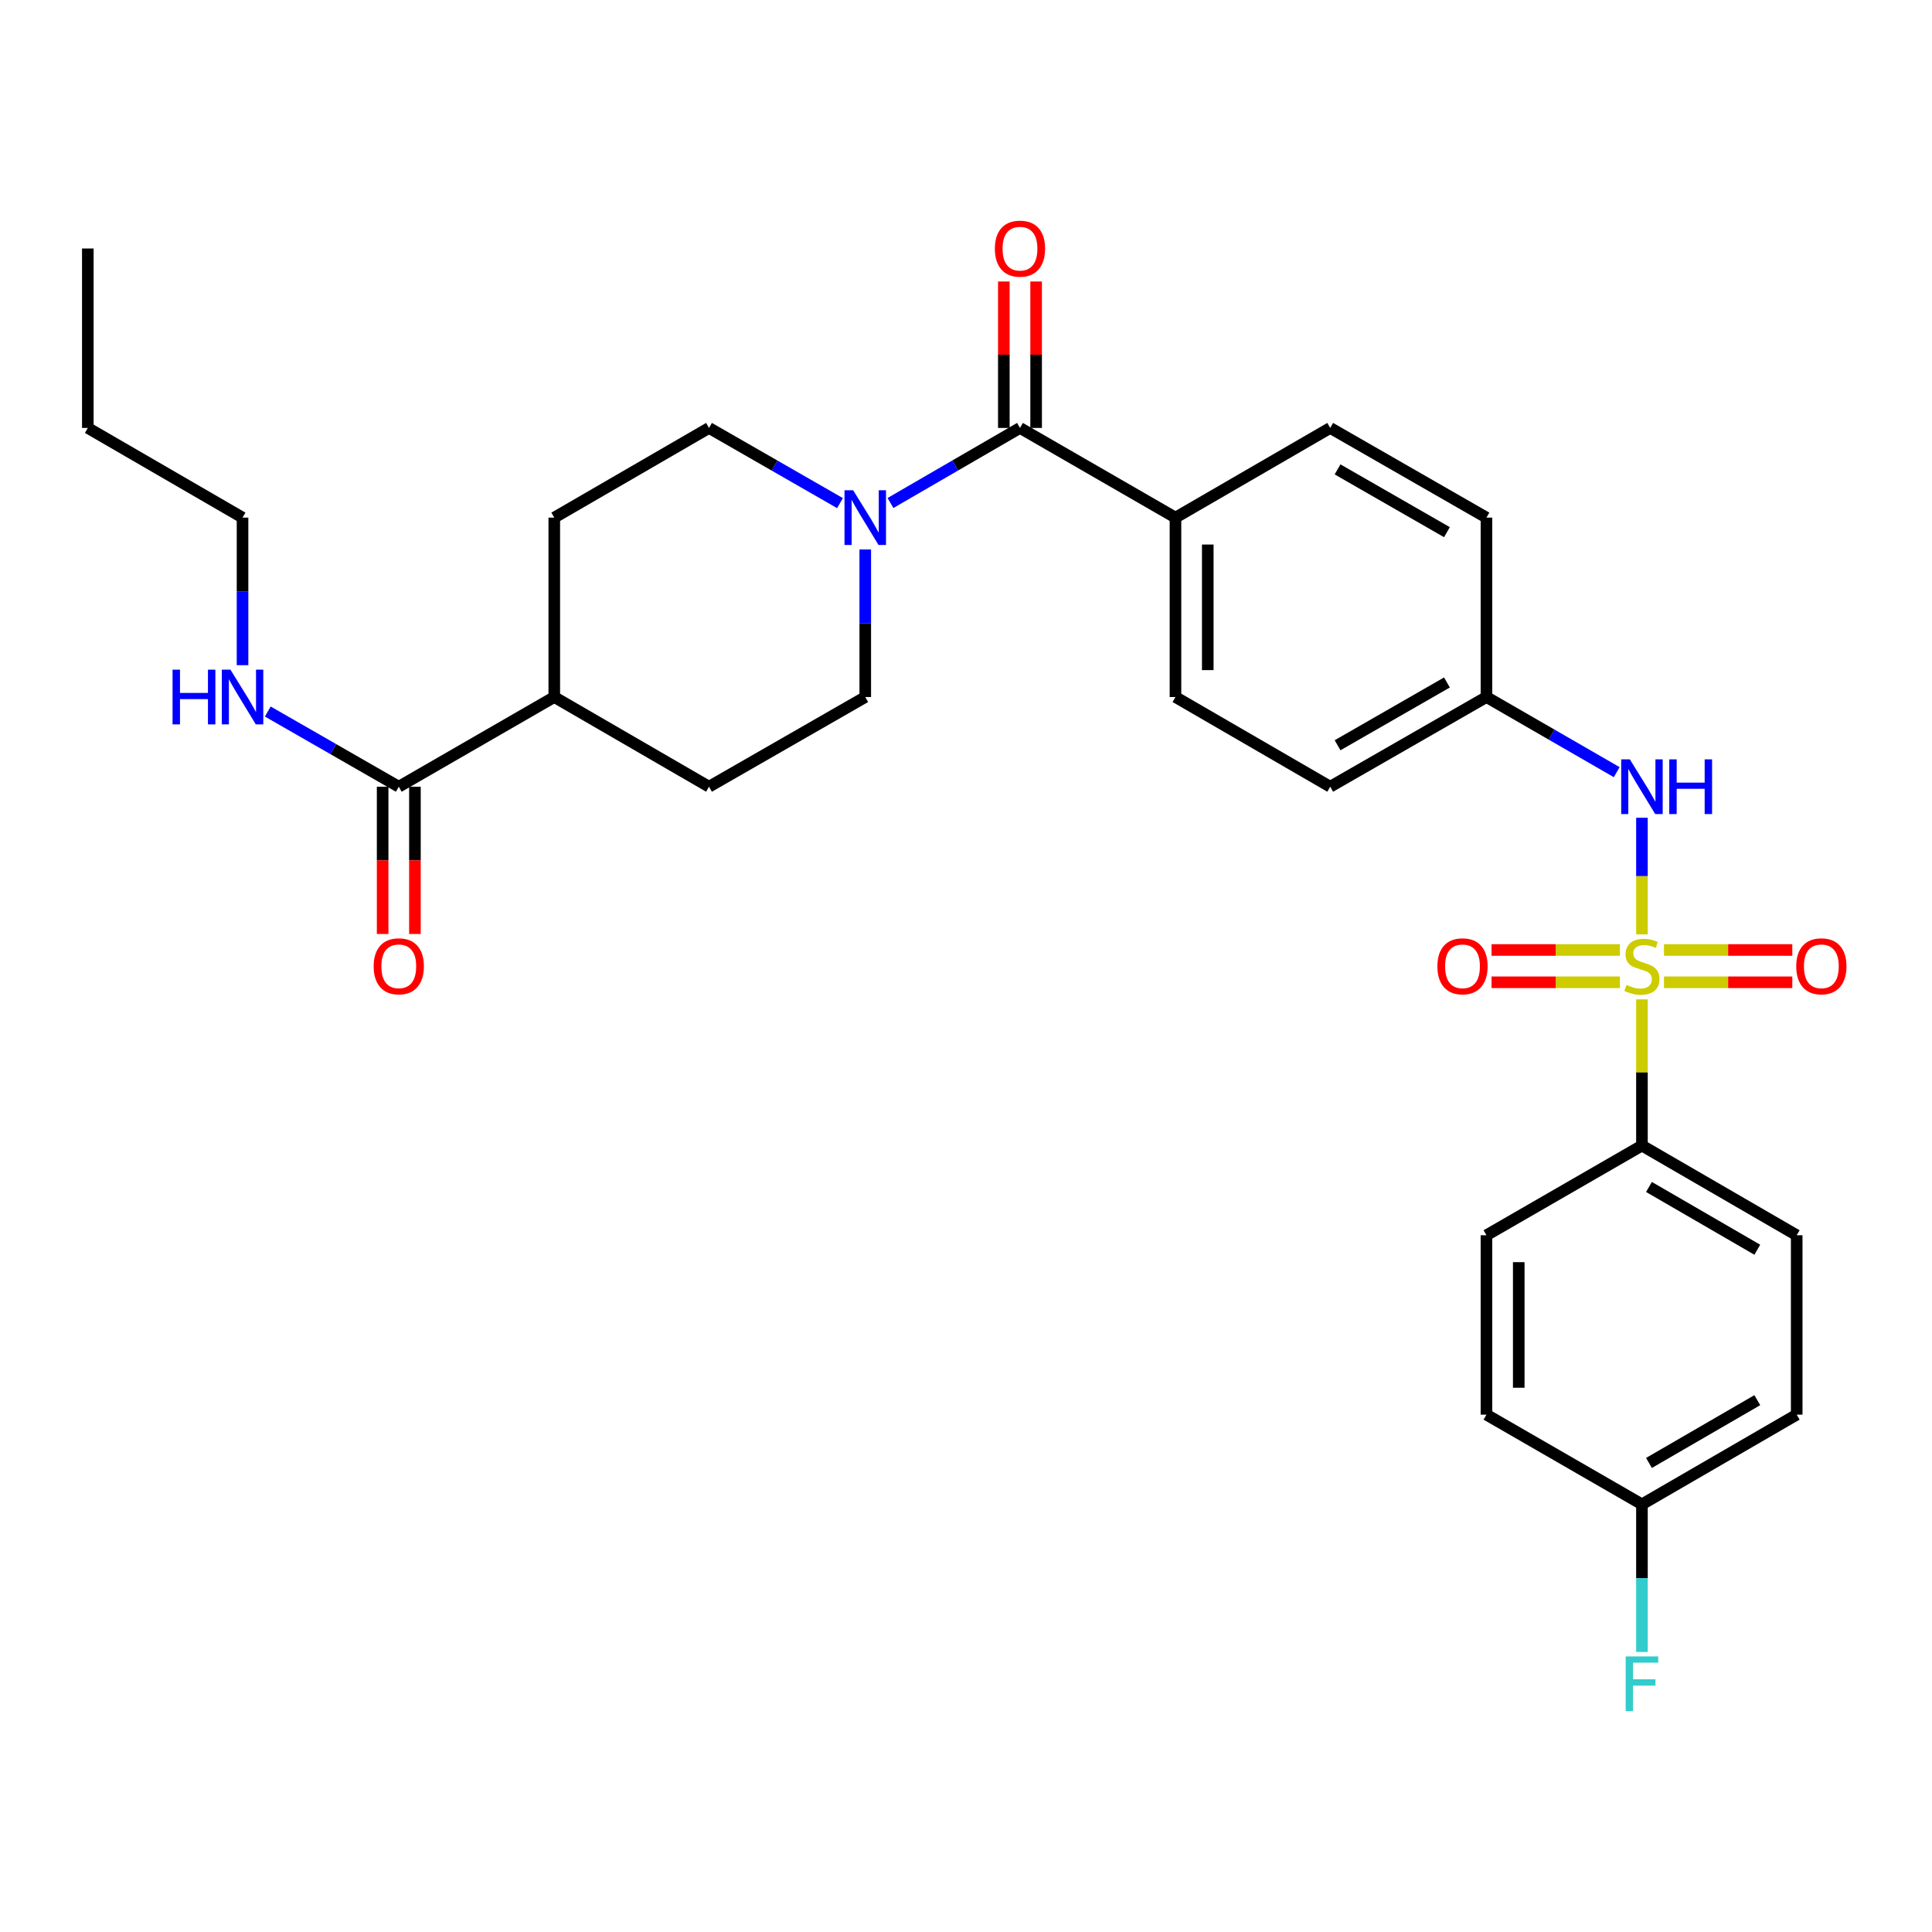 <?xml version='1.0' encoding='iso-8859-1'?>
<svg version='1.1' baseProfile='full'
              xmlns='http://www.w3.org/2000/svg'
                      xmlns:rdkit='http://www.rdkit.org/xml'
                      xmlns:xlink='http://www.w3.org/1999/xlink'
                  xml:space='preserve'
width='1000px' height='1000px' viewBox='0 0 1000 1000'>
<!-- END OF HEADER -->
<rect style='opacity:1.0;fill:#FFFFFF;stroke:none' width='1000' height='1000' x='0' y='0'> </rect>
<path class='bond-2' d='M 849.869,483.631 L 849.869,453.452' style='fill:none;fill-rule:evenodd;stroke:#CCCC00;stroke-width:6px;stroke-linecap:butt;stroke-linejoin:miter;stroke-opacity:1' />
<path class='bond-2' d='M 849.869,453.452 L 849.869,423.274' style='fill:none;fill-rule:evenodd;stroke:#0000FF;stroke-width:6px;stroke-linecap:butt;stroke-linejoin:miter;stroke-opacity:1' />
<path class='bond-3' d='M 849.869,517.274 L 849.869,555.109' style='fill:none;fill-rule:evenodd;stroke:#CCCC00;stroke-width:6px;stroke-linecap:butt;stroke-linejoin:miter;stroke-opacity:1' />
<path class='bond-3' d='M 849.869,555.109 L 849.869,592.943' style='fill:none;fill-rule:evenodd;stroke:#000000;stroke-width:6px;stroke-linecap:butt;stroke-linejoin:miter;stroke-opacity:1' />
<path class='bond-5' d='M 861.27,508.43 L 894.481,508.43' style='fill:none;fill-rule:evenodd;stroke:#CCCC00;stroke-width:6px;stroke-linecap:butt;stroke-linejoin:miter;stroke-opacity:1' />
<path class='bond-5' d='M 894.481,508.43 L 927.693,508.43' style='fill:none;fill-rule:evenodd;stroke:#FF0000;stroke-width:6px;stroke-linecap:butt;stroke-linejoin:miter;stroke-opacity:1' />
<path class='bond-5' d='M 861.27,491.715 L 894.481,491.715' style='fill:none;fill-rule:evenodd;stroke:#CCCC00;stroke-width:6px;stroke-linecap:butt;stroke-linejoin:miter;stroke-opacity:1' />
<path class='bond-5' d='M 894.481,491.715 L 927.693,491.715' style='fill:none;fill-rule:evenodd;stroke:#FF0000;stroke-width:6px;stroke-linecap:butt;stroke-linejoin:miter;stroke-opacity:1' />
<path class='bond-6' d='M 838.467,491.715 L 805.247,491.715' style='fill:none;fill-rule:evenodd;stroke:#CCCC00;stroke-width:6px;stroke-linecap:butt;stroke-linejoin:miter;stroke-opacity:1' />
<path class='bond-6' d='M 805.247,491.715 L 772.026,491.715' style='fill:none;fill-rule:evenodd;stroke:#FF0000;stroke-width:6px;stroke-linecap:butt;stroke-linejoin:miter;stroke-opacity:1' />
<path class='bond-6' d='M 838.467,508.43 L 805.247,508.43' style='fill:none;fill-rule:evenodd;stroke:#CCCC00;stroke-width:6px;stroke-linecap:butt;stroke-linejoin:miter;stroke-opacity:1' />
<path class='bond-6' d='M 805.247,508.43 L 772.026,508.43' style='fill:none;fill-rule:evenodd;stroke:#FF0000;stroke-width:6px;stroke-linecap:butt;stroke-linejoin:miter;stroke-opacity:1' />
<path class='bond-0' d='M 527.94,221.5 L 608.422,267.921' style='fill:none;fill-rule:evenodd;stroke:#000000;stroke-width:6px;stroke-linecap:butt;stroke-linejoin:miter;stroke-opacity:1' />
<path class='bond-1' d='M 527.94,221.5 L 494.425,240.927' style='fill:none;fill-rule:evenodd;stroke:#000000;stroke-width:6px;stroke-linecap:butt;stroke-linejoin:miter;stroke-opacity:1' />
<path class='bond-1' d='M 494.425,240.927 L 460.911,260.354' style='fill:none;fill-rule:evenodd;stroke:#0000FF;stroke-width:6px;stroke-linecap:butt;stroke-linejoin:miter;stroke-opacity:1' />
<path class='bond-11' d='M 536.297,221.5 L 536.297,183.602' style='fill:none;fill-rule:evenodd;stroke:#000000;stroke-width:6px;stroke-linecap:butt;stroke-linejoin:miter;stroke-opacity:1' />
<path class='bond-11' d='M 536.297,183.602 L 536.297,145.703' style='fill:none;fill-rule:evenodd;stroke:#FF0000;stroke-width:6px;stroke-linecap:butt;stroke-linejoin:miter;stroke-opacity:1' />
<path class='bond-11' d='M 519.582,221.5 L 519.582,183.602' style='fill:none;fill-rule:evenodd;stroke:#000000;stroke-width:6px;stroke-linecap:butt;stroke-linejoin:miter;stroke-opacity:1' />
<path class='bond-11' d='M 519.582,183.602 L 519.582,145.703' style='fill:none;fill-rule:evenodd;stroke:#FF0000;stroke-width:6px;stroke-linecap:butt;stroke-linejoin:miter;stroke-opacity:1' />
<path class='bond-9' d='M 447.857,284.403 L 447.857,322.592' style='fill:none;fill-rule:evenodd;stroke:#0000FF;stroke-width:6px;stroke-linecap:butt;stroke-linejoin:miter;stroke-opacity:1' />
<path class='bond-9' d='M 447.857,322.592 L 447.857,360.782' style='fill:none;fill-rule:evenodd;stroke:#000000;stroke-width:6px;stroke-linecap:butt;stroke-linejoin:miter;stroke-opacity:1' />
<path class='bond-10' d='M 434.785,260.418 L 400.885,240.959' style='fill:none;fill-rule:evenodd;stroke:#0000FF;stroke-width:6px;stroke-linecap:butt;stroke-linejoin:miter;stroke-opacity:1' />
<path class='bond-10' d='M 400.885,240.959 L 366.984,221.5' style='fill:none;fill-rule:evenodd;stroke:#000000;stroke-width:6px;stroke-linecap:butt;stroke-linejoin:miter;stroke-opacity:1' />
<path class='bond-17' d='M 836.806,399.668 L 803.096,380.225' style='fill:none;fill-rule:evenodd;stroke:#0000FF;stroke-width:6px;stroke-linecap:butt;stroke-linejoin:miter;stroke-opacity:1' />
<path class='bond-17' d='M 803.096,380.225 L 769.386,360.782' style='fill:none;fill-rule:evenodd;stroke:#000000;stroke-width:6px;stroke-linecap:butt;stroke-linejoin:miter;stroke-opacity:1' />
<path class='bond-15' d='M 849.869,592.943 L 929.97,639.364' style='fill:none;fill-rule:evenodd;stroke:#000000;stroke-width:6px;stroke-linecap:butt;stroke-linejoin:miter;stroke-opacity:1' />
<path class='bond-15' d='M 853.503,614.368 L 909.574,646.862' style='fill:none;fill-rule:evenodd;stroke:#000000;stroke-width:6px;stroke-linecap:butt;stroke-linejoin:miter;stroke-opacity:1' />
<path class='bond-16' d='M 849.869,592.943 L 769.386,639.364' style='fill:none;fill-rule:evenodd;stroke:#000000;stroke-width:6px;stroke-linecap:butt;stroke-linejoin:miter;stroke-opacity:1' />
<path class='bond-4' d='M 206.41,407.203 L 286.892,360.782' style='fill:none;fill-rule:evenodd;stroke:#000000;stroke-width:6px;stroke-linecap:butt;stroke-linejoin:miter;stroke-opacity:1' />
<path class='bond-12' d='M 198.052,407.203 L 198.052,445.317' style='fill:none;fill-rule:evenodd;stroke:#000000;stroke-width:6px;stroke-linecap:butt;stroke-linejoin:miter;stroke-opacity:1' />
<path class='bond-12' d='M 198.052,445.317 L 198.052,483.431' style='fill:none;fill-rule:evenodd;stroke:#FF0000;stroke-width:6px;stroke-linecap:butt;stroke-linejoin:miter;stroke-opacity:1' />
<path class='bond-12' d='M 214.767,407.203 L 214.767,445.317' style='fill:none;fill-rule:evenodd;stroke:#000000;stroke-width:6px;stroke-linecap:butt;stroke-linejoin:miter;stroke-opacity:1' />
<path class='bond-12' d='M 214.767,445.317 L 214.767,483.431' style='fill:none;fill-rule:evenodd;stroke:#FF0000;stroke-width:6px;stroke-linecap:butt;stroke-linejoin:miter;stroke-opacity:1' />
<path class='bond-20' d='M 206.41,407.203 L 172.509,387.744' style='fill:none;fill-rule:evenodd;stroke:#000000;stroke-width:6px;stroke-linecap:butt;stroke-linejoin:miter;stroke-opacity:1' />
<path class='bond-20' d='M 172.509,387.744 L 138.609,368.285' style='fill:none;fill-rule:evenodd;stroke:#0000FF;stroke-width:6px;stroke-linecap:butt;stroke-linejoin:miter;stroke-opacity:1' />
<path class='bond-7' d='M 608.422,267.921 L 608.422,360.782' style='fill:none;fill-rule:evenodd;stroke:#000000;stroke-width:6px;stroke-linecap:butt;stroke-linejoin:miter;stroke-opacity:1' />
<path class='bond-7' d='M 625.137,281.85 L 625.137,346.853' style='fill:none;fill-rule:evenodd;stroke:#000000;stroke-width:6px;stroke-linecap:butt;stroke-linejoin:miter;stroke-opacity:1' />
<path class='bond-31' d='M 608.422,267.921 L 688.514,221.5' style='fill:none;fill-rule:evenodd;stroke:#000000;stroke-width:6px;stroke-linecap:butt;stroke-linejoin:miter;stroke-opacity:1' />
<path class='bond-8' d='M 286.892,360.782 L 286.892,267.921' style='fill:none;fill-rule:evenodd;stroke:#000000;stroke-width:6px;stroke-linecap:butt;stroke-linejoin:miter;stroke-opacity:1' />
<path class='bond-32' d='M 286.892,360.782 L 366.984,407.203' style='fill:none;fill-rule:evenodd;stroke:#000000;stroke-width:6px;stroke-linecap:butt;stroke-linejoin:miter;stroke-opacity:1' />
<path class='bond-13' d='M 447.857,360.782 L 366.984,407.203' style='fill:none;fill-rule:evenodd;stroke:#000000;stroke-width:6px;stroke-linecap:butt;stroke-linejoin:miter;stroke-opacity:1' />
<path class='bond-14' d='M 366.984,221.5 L 286.892,267.921' style='fill:none;fill-rule:evenodd;stroke:#000000;stroke-width:6px;stroke-linecap:butt;stroke-linejoin:miter;stroke-opacity:1' />
<path class='bond-25' d='M 929.97,639.364 L 929.97,732.224' style='fill:none;fill-rule:evenodd;stroke:#000000;stroke-width:6px;stroke-linecap:butt;stroke-linejoin:miter;stroke-opacity:1' />
<path class='bond-24' d='M 769.386,639.364 L 769.386,732.224' style='fill:none;fill-rule:evenodd;stroke:#000000;stroke-width:6px;stroke-linecap:butt;stroke-linejoin:miter;stroke-opacity:1' />
<path class='bond-24' d='M 786.101,653.293 L 786.101,718.295' style='fill:none;fill-rule:evenodd;stroke:#000000;stroke-width:6px;stroke-linecap:butt;stroke-linejoin:miter;stroke-opacity:1' />
<path class='bond-22' d='M 769.386,360.782 L 769.386,267.921' style='fill:none;fill-rule:evenodd;stroke:#000000;stroke-width:6px;stroke-linecap:butt;stroke-linejoin:miter;stroke-opacity:1' />
<path class='bond-23' d='M 769.386,360.782 L 688.514,407.203' style='fill:none;fill-rule:evenodd;stroke:#000000;stroke-width:6px;stroke-linecap:butt;stroke-linejoin:miter;stroke-opacity:1' />
<path class='bond-23' d='M 748.935,353.248 L 692.324,385.743' style='fill:none;fill-rule:evenodd;stroke:#000000;stroke-width:6px;stroke-linecap:butt;stroke-linejoin:miter;stroke-opacity:1' />
<path class='bond-18' d='M 608.422,360.782 L 688.514,407.203' style='fill:none;fill-rule:evenodd;stroke:#000000;stroke-width:6px;stroke-linecap:butt;stroke-linejoin:miter;stroke-opacity:1' />
<path class='bond-19' d='M 688.514,221.5 L 769.386,267.921' style='fill:none;fill-rule:evenodd;stroke:#000000;stroke-width:6px;stroke-linecap:butt;stroke-linejoin:miter;stroke-opacity:1' />
<path class='bond-19' d='M 692.324,242.96 L 748.935,275.455' style='fill:none;fill-rule:evenodd;stroke:#000000;stroke-width:6px;stroke-linecap:butt;stroke-linejoin:miter;stroke-opacity:1' />
<path class='bond-27' d='M 125.538,344.3 L 125.538,306.111' style='fill:none;fill-rule:evenodd;stroke:#0000FF;stroke-width:6px;stroke-linecap:butt;stroke-linejoin:miter;stroke-opacity:1' />
<path class='bond-27' d='M 125.538,306.111 L 125.538,267.921' style='fill:none;fill-rule:evenodd;stroke:#000000;stroke-width:6px;stroke-linecap:butt;stroke-linejoin:miter;stroke-opacity:1' />
<path class='bond-21' d='M 849.869,778.645 L 769.386,732.224' style='fill:none;fill-rule:evenodd;stroke:#000000;stroke-width:6px;stroke-linecap:butt;stroke-linejoin:miter;stroke-opacity:1' />
<path class='bond-26' d='M 849.869,778.645 L 849.869,816.844' style='fill:none;fill-rule:evenodd;stroke:#000000;stroke-width:6px;stroke-linecap:butt;stroke-linejoin:miter;stroke-opacity:1' />
<path class='bond-26' d='M 849.869,816.844 L 849.869,855.042' style='fill:none;fill-rule:evenodd;stroke:#33CCCC;stroke-width:6px;stroke-linecap:butt;stroke-linejoin:miter;stroke-opacity:1' />
<path class='bond-30' d='M 849.869,778.645 L 929.97,732.224' style='fill:none;fill-rule:evenodd;stroke:#000000;stroke-width:6px;stroke-linecap:butt;stroke-linejoin:miter;stroke-opacity:1' />
<path class='bond-30' d='M 853.503,757.22 L 909.574,724.725' style='fill:none;fill-rule:evenodd;stroke:#000000;stroke-width:6px;stroke-linecap:butt;stroke-linejoin:miter;stroke-opacity:1' />
<path class='bond-28' d='M 125.538,267.921 L 45.455,221.5' style='fill:none;fill-rule:evenodd;stroke:#000000;stroke-width:6px;stroke-linecap:butt;stroke-linejoin:miter;stroke-opacity:1' />
<path class='bond-29' d='M 45.455,221.5 L 45.455,128.621' style='fill:none;fill-rule:evenodd;stroke:#000000;stroke-width:6px;stroke-linecap:butt;stroke-linejoin:miter;stroke-opacity:1' />
<path  class='atom-0' d='M 841.869 509.793
Q 842.189 509.913, 843.509 510.473
Q 844.829 511.033, 846.269 511.393
Q 847.749 511.713, 849.189 511.713
Q 851.869 511.713, 853.429 510.433
Q 854.989 509.113, 854.989 506.833
Q 854.989 505.273, 854.189 504.313
Q 853.429 503.353, 852.229 502.833
Q 851.029 502.313, 849.029 501.713
Q 846.509 500.953, 844.989 500.233
Q 843.509 499.513, 842.429 497.993
Q 841.389 496.473, 841.389 493.913
Q 841.389 490.353, 843.789 488.153
Q 846.229 485.953, 851.029 485.953
Q 854.309 485.953, 858.029 487.513
L 857.109 490.593
Q 853.709 489.193, 851.149 489.193
Q 848.389 489.193, 846.869 490.353
Q 845.349 491.473, 845.389 493.433
Q 845.389 494.953, 846.149 495.873
Q 846.949 496.793, 848.069 497.313
Q 849.229 497.833, 851.149 498.433
Q 853.709 499.233, 855.229 500.033
Q 856.749 500.833, 857.829 502.473
Q 858.949 504.073, 858.949 506.833
Q 858.949 510.753, 856.309 512.873
Q 853.709 514.953, 849.349 514.953
Q 846.829 514.953, 844.909 514.393
Q 843.029 513.873, 840.789 512.953
L 841.869 509.793
' fill='#CCCC00'/>
<path  class='atom-2' d='M 441.597 253.761
L 450.877 268.761
Q 451.797 270.241, 453.277 272.921
Q 454.757 275.601, 454.837 275.761
L 454.837 253.761
L 458.597 253.761
L 458.597 282.081
L 454.717 282.081
L 444.757 265.681
Q 443.597 263.761, 442.357 261.561
Q 441.157 259.361, 440.797 258.681
L 440.797 282.081
L 437.117 282.081
L 437.117 253.761
L 441.597 253.761
' fill='#0000FF'/>
<path  class='atom-3' d='M 843.609 393.043
L 852.889 408.043
Q 853.809 409.523, 855.289 412.203
Q 856.769 414.883, 856.849 415.043
L 856.849 393.043
L 860.609 393.043
L 860.609 421.363
L 856.729 421.363
L 846.769 404.963
Q 845.609 403.043, 844.369 400.843
Q 843.169 398.643, 842.809 397.963
L 842.809 421.363
L 839.129 421.363
L 839.129 393.043
L 843.609 393.043
' fill='#0000FF'/>
<path  class='atom-3' d='M 864.009 393.043
L 867.849 393.043
L 867.849 405.083
L 882.329 405.083
L 882.329 393.043
L 886.169 393.043
L 886.169 421.363
L 882.329 421.363
L 882.329 408.283
L 867.849 408.283
L 867.849 421.363
L 864.009 421.363
L 864.009 393.043
' fill='#0000FF'/>
<path  class='atom-6' d='M 929.729 500.153
Q 929.729 493.353, 933.089 489.553
Q 936.449 485.753, 942.729 485.753
Q 949.009 485.753, 952.369 489.553
Q 955.729 493.353, 955.729 500.153
Q 955.729 507.033, 952.329 510.953
Q 948.929 514.833, 942.729 514.833
Q 936.489 514.833, 933.089 510.953
Q 929.729 507.073, 929.729 500.153
M 942.729 511.633
Q 947.049 511.633, 949.369 508.753
Q 951.729 505.833, 951.729 500.153
Q 951.729 494.593, 949.369 491.793
Q 947.049 488.953, 942.729 488.953
Q 938.409 488.953, 936.049 491.753
Q 933.729 494.553, 933.729 500.153
Q 933.729 505.873, 936.049 508.753
Q 938.409 511.633, 942.729 511.633
' fill='#FF0000'/>
<path  class='atom-7' d='M 743.989 500.153
Q 743.989 493.353, 747.349 489.553
Q 750.709 485.753, 756.989 485.753
Q 763.269 485.753, 766.629 489.553
Q 769.989 493.353, 769.989 500.153
Q 769.989 507.033, 766.589 510.953
Q 763.189 514.833, 756.989 514.833
Q 750.749 514.833, 747.349 510.953
Q 743.989 507.073, 743.989 500.153
M 756.989 511.633
Q 761.309 511.633, 763.629 508.753
Q 765.989 505.833, 765.989 500.153
Q 765.989 494.593, 763.629 491.793
Q 761.309 488.953, 756.989 488.953
Q 752.669 488.953, 750.309 491.753
Q 747.989 494.553, 747.989 500.153
Q 747.989 505.873, 750.309 508.753
Q 752.669 511.633, 756.989 511.633
' fill='#FF0000'/>
<path  class='atom-12' d='M 514.94 128.701
Q 514.94 121.901, 518.3 118.101
Q 521.66 114.301, 527.94 114.301
Q 534.22 114.301, 537.58 118.101
Q 540.94 121.901, 540.94 128.701
Q 540.94 135.581, 537.54 139.501
Q 534.14 143.381, 527.94 143.381
Q 521.7 143.381, 518.3 139.501
Q 514.94 135.621, 514.94 128.701
M 527.94 140.181
Q 532.26 140.181, 534.58 137.301
Q 536.94 134.381, 536.94 128.701
Q 536.94 123.141, 534.58 120.341
Q 532.26 117.501, 527.94 117.501
Q 523.62 117.501, 521.26 120.301
Q 518.94 123.101, 518.94 128.701
Q 518.94 134.421, 521.26 137.301
Q 523.62 140.181, 527.94 140.181
' fill='#FF0000'/>
<path  class='atom-13' d='M 193.41 500.153
Q 193.41 493.353, 196.77 489.553
Q 200.13 485.753, 206.41 485.753
Q 212.69 485.753, 216.05 489.553
Q 219.41 493.353, 219.41 500.153
Q 219.41 507.033, 216.01 510.953
Q 212.61 514.833, 206.41 514.833
Q 200.17 514.833, 196.77 510.953
Q 193.41 507.073, 193.41 500.153
M 206.41 511.633
Q 210.73 511.633, 213.05 508.753
Q 215.41 505.833, 215.41 500.153
Q 215.41 494.593, 213.05 491.793
Q 210.73 488.953, 206.41 488.953
Q 202.09 488.953, 199.73 491.753
Q 197.41 494.553, 197.41 500.153
Q 197.41 505.873, 199.73 508.753
Q 202.09 511.633, 206.41 511.633
' fill='#FF0000'/>
<path  class='atom-21' d='M 89.317 346.622
L 93.157 346.622
L 93.157 358.662
L 107.638 358.662
L 107.638 346.622
L 111.478 346.622
L 111.478 374.942
L 107.638 374.942
L 107.638 361.862
L 93.157 361.862
L 93.157 374.942
L 89.317 374.942
L 89.317 346.622
' fill='#0000FF'/>
<path  class='atom-21' d='M 119.278 346.622
L 128.558 361.622
Q 129.478 363.102, 130.958 365.782
Q 132.438 368.462, 132.518 368.622
L 132.518 346.622
L 136.278 346.622
L 136.278 374.942
L 132.398 374.942
L 122.438 358.542
Q 121.278 356.622, 120.038 354.422
Q 118.838 352.222, 118.478 351.542
L 118.478 374.942
L 114.798 374.942
L 114.798 346.622
L 119.278 346.622
' fill='#0000FF'/>
<path  class='atom-27' d='M 841.449 857.364
L 858.289 857.364
L 858.289 860.604
L 845.249 860.604
L 845.249 869.204
L 856.849 869.204
L 856.849 872.484
L 845.249 872.484
L 845.249 885.684
L 841.449 885.684
L 841.449 857.364
' fill='#33CCCC'/>
</svg>
